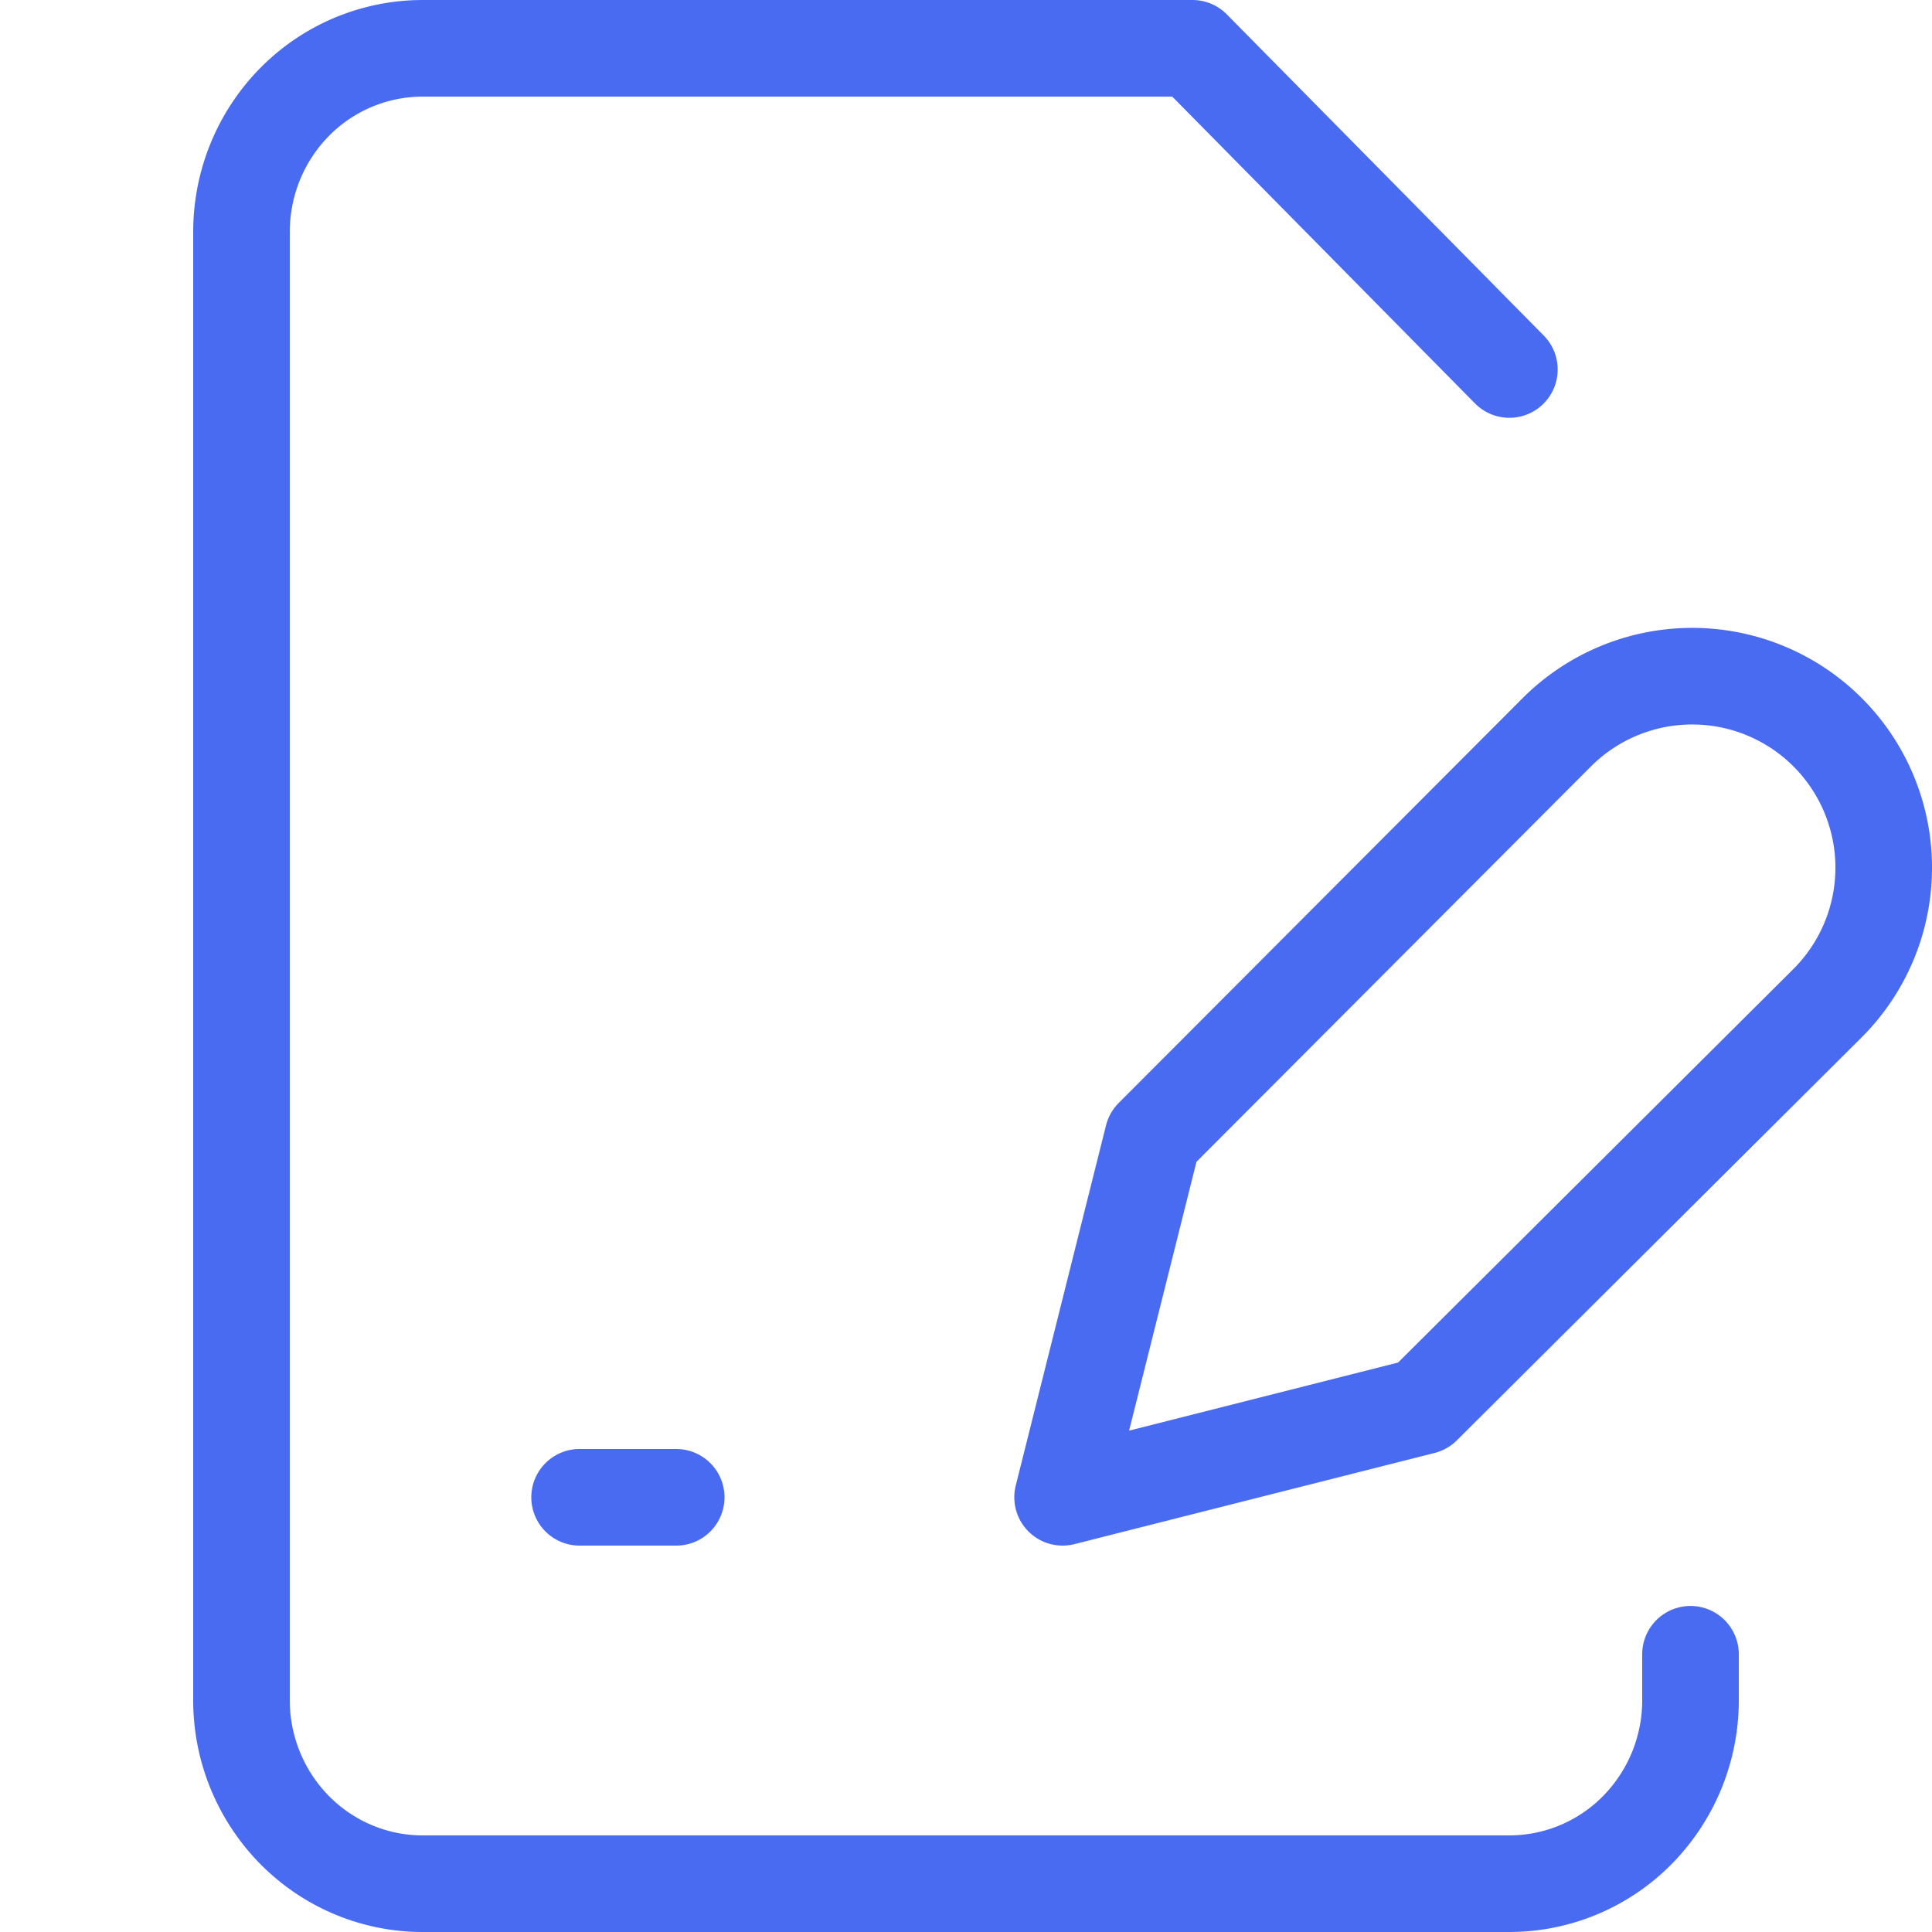 <svg width="40" height="40" fill="none" xmlns="http://www.w3.org/2000/svg"><path d="M35 34.25v.95a3.826 3.826 0 0 1-1.098 2.687A3.725 3.725 0 0 1 31.25 39H8.75c-.995 0-1.948-.4-2.652-1.113A3.826 3.826 0 0 1 5 35.2V4.8c0-1.008.395-1.974 1.098-2.687A3.725 3.725 0 0 1 8.75 1h15.938l6.562 6.65M12 31h2" stroke="#496BF2" stroke-width="2" stroke-linecap="round" stroke-linejoin="round"/><path d="M32.232 15.161a3.964 3.964 0 1 1 5.607 5.607l-8.382 8.344L22 31l1.869-7.457 8.363-8.382Z" stroke="#496BF2" stroke-width="2" stroke-linecap="round" stroke-linejoin="round"/></svg>